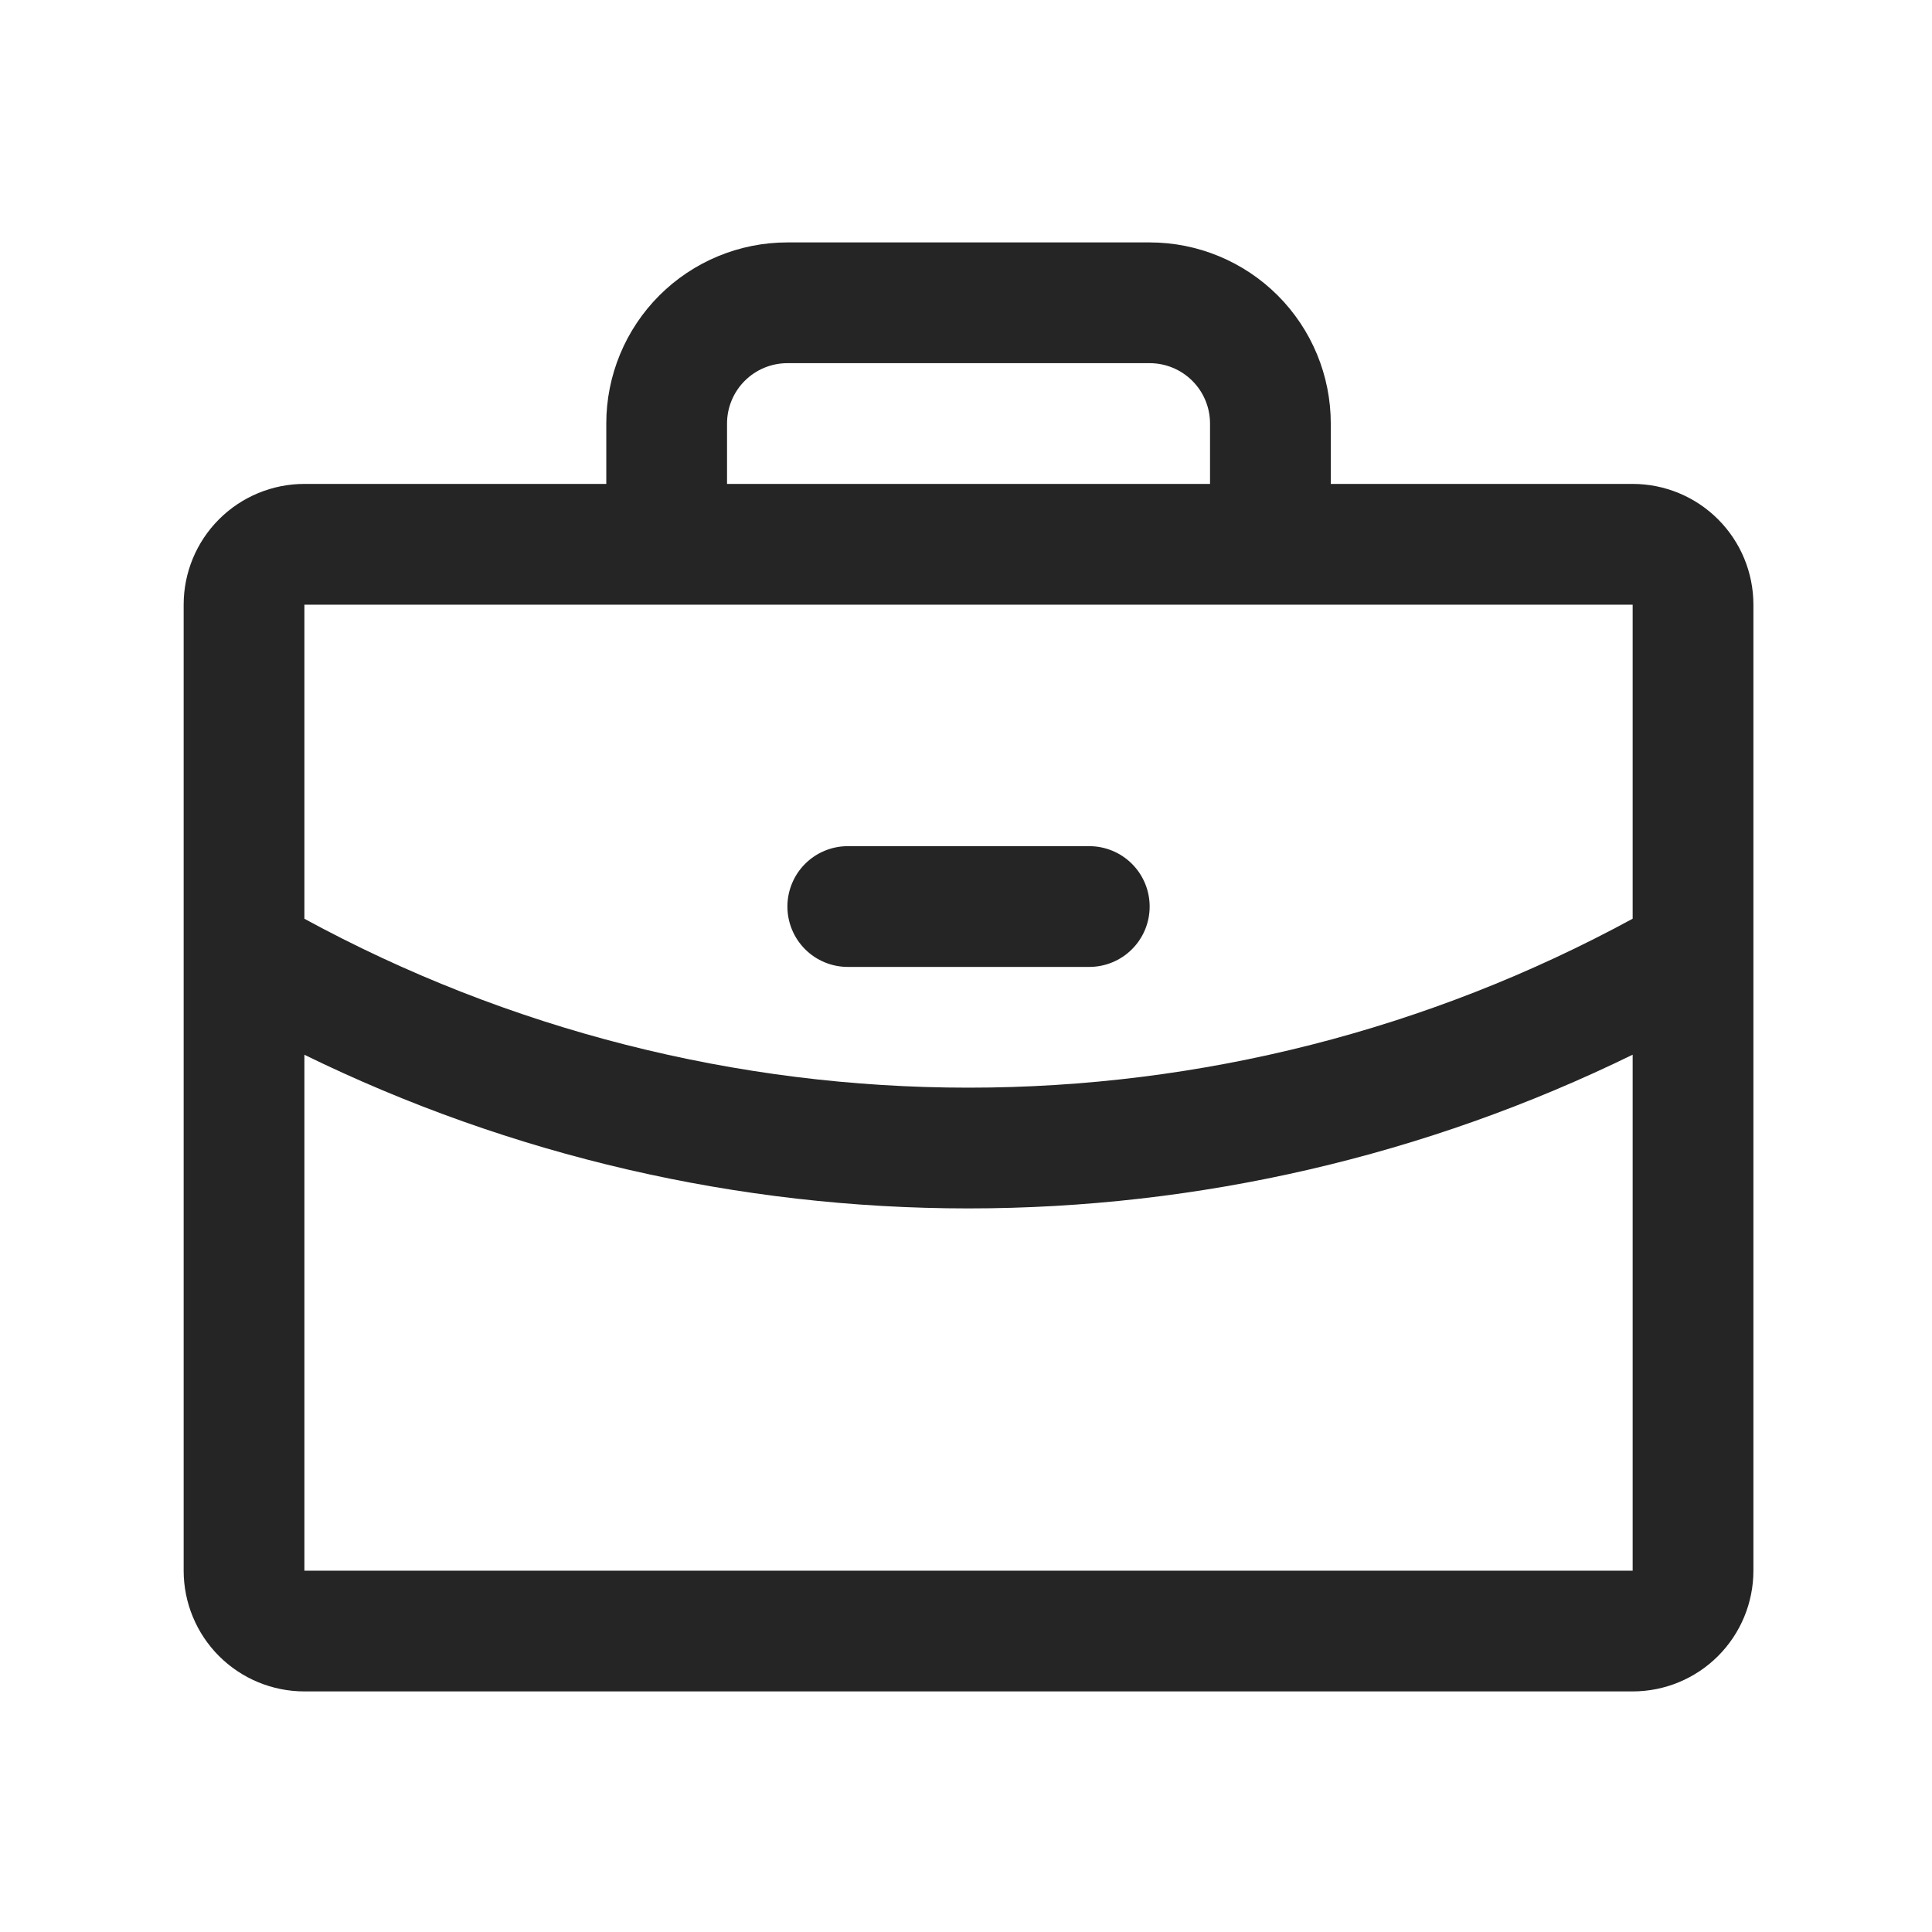 <svg xmlns="http://www.w3.org/2000/svg" width="116" height="116" viewBox="0 0 116 116" fill="none"><path d="M98.027 29.055H79.902V25.43C79.902 22.546 78.756 19.78 76.717 17.74C74.677 15.701 71.911 14.555 69.027 14.555H47.277C44.393 14.555 41.627 15.701 39.587 17.74C37.548 19.78 36.402 22.546 36.402 25.43V29.055H18.277C16.354 29.055 14.51 29.819 13.15 31.179C11.791 32.538 11.027 34.382 11.027 36.305V94.305C11.027 96.228 11.791 98.072 13.15 99.432C14.51 100.791 16.354 101.555 18.277 101.555H98.027C99.95 101.555 101.794 100.791 103.153 99.432C104.513 98.072 105.277 96.228 105.277 94.305V36.305C105.277 34.382 104.513 32.538 103.153 31.179C101.794 29.819 99.95 29.055 98.027 29.055ZM43.652 25.43C43.652 24.469 44.034 23.547 44.714 22.867C45.393 22.187 46.315 21.805 47.277 21.805H69.027C69.988 21.805 70.91 22.187 71.59 22.867C72.27 23.547 72.652 24.469 72.652 25.43V29.055H43.652V25.43ZM98.027 36.305V55.16C85.791 61.82 72.082 65.308 58.152 65.305C44.222 65.308 30.513 61.821 18.277 55.164V36.305H98.027ZM98.027 94.305H18.277V63.33C30.692 69.402 44.331 72.558 58.152 72.555C71.973 72.555 85.612 69.398 98.027 63.325V94.305ZM47.277 54.43C47.277 53.469 47.659 52.547 48.339 51.867C49.018 51.187 49.94 50.805 50.902 50.805H65.402C66.363 50.805 67.285 51.187 67.965 51.867C68.645 52.547 69.027 53.469 69.027 54.43C69.027 55.392 68.645 56.314 67.965 56.993C67.285 57.673 66.363 58.055 65.402 58.055H50.902C49.94 58.055 49.018 57.673 48.339 56.993C47.659 56.314 47.277 55.392 47.277 54.43Z" fill="#252525"></path></svg>